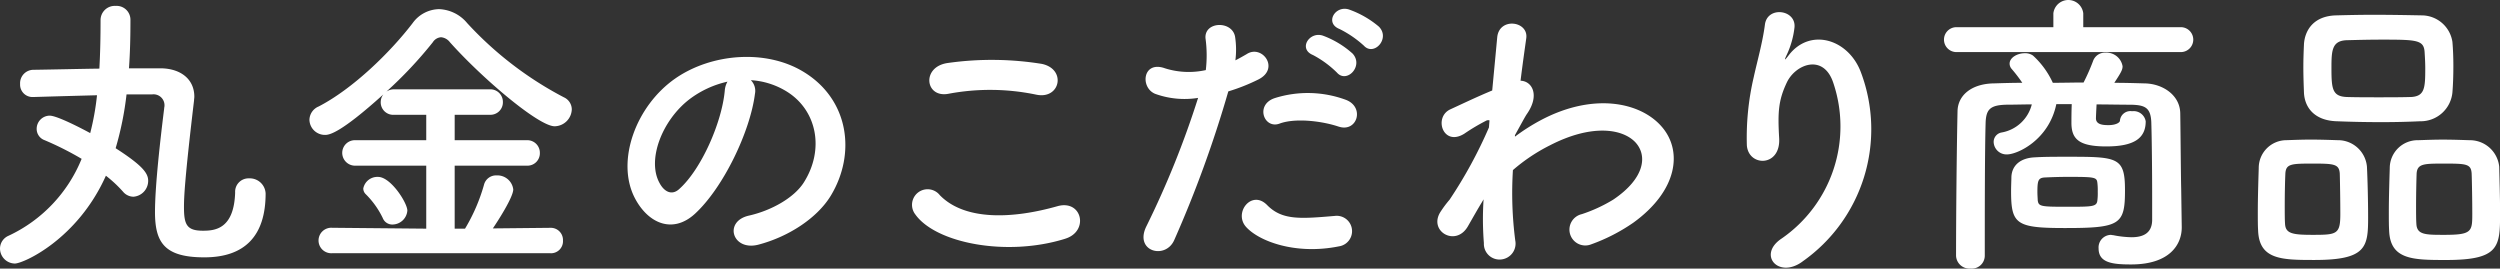 <svg xmlns="http://www.w3.org/2000/svg" width="321.125" height="34.5" viewBox="0 0 321.125 34.5">
  <rect x="0" y="0" width="321.125" height="34.5" fill="#333333" stroke="none"/>
  <defs>
    <style>
      .cls-1 {
        fill: #fff;
        fill-rule: evenodd;
      }
    </style>
  </defs>
  <path id="丸金のこだわり商品" class="cls-1" d="M940.478,637.04a16.289,16.289,0,0,1,2.2,2.052,1.777,1.777,0,0,0,1.33.646,2.044,2.044,0,0,0,1.9-2.052c0-.988-0.76-1.976-4.179-4.179a40.55,40.55,0,0,0,1.4-6.915h3.306A1.407,1.407,0,0,1,948,628.111c0,0.076-.038.19-0.038,0.3-0.456,3.686-1.178,9.841-1.178,13.3,0,3.952,1.254,5.814,6.345,5.814,5.205,0,7.865-2.774,7.865-8.207a2.035,2.035,0,0,0-2.128-1.938,1.719,1.719,0,0,0-1.786,1.824c-0.152,4.711-2.621,4.9-4.141,4.9-2.09,0-2.432-.8-2.432-3.039,0-1.178.076-3.458,1.292-13.678,0-.152.038-0.342,0.038-0.494,0-2.2-1.672-3.572-4.179-3.648h-4.218c0.152-2.09.19-4.179,0.19-6.269a1.776,1.776,0,0,0-1.9-1.748,1.823,1.823,0,0,0-1.938,1.824c0,2.09-.038,4.179-0.152,6.231-2.85.038-5.737,0.114-8.473,0.152a1.724,1.724,0,0,0-1.71,1.824,1.592,1.592,0,0,0,1.672,1.672c0.19,0,1.064-.038,8.207-0.228a33.339,33.339,0,0,1-.874,4.863c-0.836-.456-4.217-2.242-5.205-2.242a1.694,1.694,0,0,0-1.672,1.71,1.539,1.539,0,0,0,1.026,1.444,39.888,39.888,0,0,1,4.749,2.393,18.624,18.624,0,0,1-9.384,9.879,1.8,1.8,0,0,0-1.1,1.634,1.937,1.937,0,0,0,1.9,1.937C929.877,648.324,936.83,645.209,940.478,637.04ZM997.589,647a1.543,1.543,0,0,0,1.6-1.634,1.563,1.563,0,0,0-1.6-1.634l-7.409.076c0.57-.836,2.622-3.989,2.622-5.015A2.049,2.049,0,0,0,990.674,637a1.6,1.6,0,0,0-1.633,1.216,23.1,23.1,0,0,1-2.432,5.623h-1.33v-8.093h9.233a1.594,1.594,0,0,0,1.709-1.633,1.615,1.615,0,0,0-1.709-1.634h-9.233v-3.268h4.483a1.6,1.6,0,0,0,1.71-1.634,1.615,1.615,0,0,0-1.71-1.633H977.528a1.729,1.729,0,0,0-1.026.3,53.716,53.716,0,0,0,5.965-6.345,1.366,1.366,0,0,1,1.064-.646,1.62,1.62,0,0,1,1.14.646c4.18,4.673,11.4,10.79,13.45,10.79a2.244,2.244,0,0,0,2.2-2.166,1.715,1.715,0,0,0-1.021-1.557,45.466,45.466,0,0,1-12.424-9.537,4.926,4.926,0,0,0-3.61-1.786,4.275,4.275,0,0,0-3.381,1.786C977,621.2,972.209,625.87,967.8,628.149a1.9,1.9,0,0,0-1.178,1.71,1.988,1.988,0,0,0,2.014,1.938c0.531,0,1.937-.19,7.484-5.205a1.64,1.64,0,0,0-.342.987,1.607,1.607,0,0,0,1.748,1.634h4.1v3.268h-9.043a1.628,1.628,0,0,0-1.748,1.634,1.649,1.649,0,0,0,1.748,1.633h9.043v8.093l-12.083-.114a1.638,1.638,0,1,0,0,3.268h28.04ZM979.2,641.523c0-.987-2.128-4.331-3.761-4.331a1.843,1.843,0,0,0-1.9,1.482,1.006,1.006,0,0,0,.3.722,11.087,11.087,0,0,1,2.2,3.077,1.311,1.311,0,0,0,1.254.836A1.938,1.938,0,0,0,979.2,641.523Zm44.12-16.755a9.856,9.856,0,0,1,4.71,1.52c3.76,2.393,4.79,7.371,2.09,11.626-1.26,1.976-4.18,3.609-7.07,4.255-3.27.76-2.09,4.6,1.25,3.724,3.77-.988,7.49-3.344,9.28-6.269,3.3-5.433,2.35-12.424-3.54-15.958-4.79-2.887-11.74-2.356-16.41.874-5.09,3.533-7.64,10.6-5.24,15.312,1.67,3.267,4.86,4.749,7.78,2.051,3.65-3.381,7.07-10.562,7.68-15.387A1.931,1.931,0,0,0,1023.32,624.768Zm-3,.19a2.716,2.716,0,0,0-.35,1.178c-0.38,4.1-3.04,10.144-5.89,12.652-0.95.836-1.93,0.266-2.5-.836-1.6-2.926.3-7.979,3.83-10.714A12.651,12.651,0,0,1,1020.32,624.958Zm39.67,1.672c3.07,0.646,3.91-3.268.72-3.952a40.332,40.332,0,0,0-12.12-.114c-3.38.494-2.89,4.522,0.11,3.952A28.911,28.911,0,0,1,1059.99,626.63Zm3.72,18.5c3.08-.95,2.17-5.053-0.99-4.179-5.74,1.633-11.89,1.9-15.12-1.406a2,2,0,0,0-3.15,2.469C1047.07,645.7,1056.19,647.489,1063.71,645.133Zm38.34-24.81c1.29,1.443,3.46-.912,1.94-2.432a12.284,12.284,0,0,0-3.84-2.2c-1.78-.57-3.15,1.748-1.21,2.508A13.612,13.612,0,0,1,1102.05,620.323Zm-3.46,3.457c1.26,1.482,3.5-.836,2.02-2.432a11.869,11.869,0,0,0-3.76-2.279c-1.75-.646-3.27,1.672-1.33,2.469A12.947,12.947,0,0,1,1098.59,623.78Zm0.23,6.953c2.4,0.8,3.42-2.546.88-3.457a14.1,14.1,0,0,0-9.12-.19c-2.51.873-1.33,3.989,0.64,3.267C1093.24,629.593,1096.69,630.011,1098.82,630.733Zm0,15.388a1.972,1.972,0,1,0-.49-3.914c-4.45.38-6.77,0.57-8.7-1.4-1.98-2.014-4.33.987-2.7,2.811C1088.6,645.475,1093.31,647.223,1098.82,646.121Zm-14.17-19.909a24.58,24.58,0,0,0,3.84-1.52c2.85-1.406.49-4.559-1.48-3.268-0.46.266-.92,0.532-1.45,0.8a10.984,10.984,0,0,0-.04-3.039c-0.38-2.09-3.95-1.976-3.8.19a16.181,16.181,0,0,1,.04,4.1,10.142,10.142,0,0,1-5.24-.228c-2.85-1.026-3.23,2.432-1.29,3.268a11.048,11.048,0,0,0,5.54.532,117.338,117.338,0,0,1-6.64,16.489c-1.6,3.23,2.43,4.331,3.57,1.786A149.307,149.307,0,0,0,1084.65,626.212Zm32.79,13.868a39.11,39.11,0,0,0,.04,5.623,2.012,2.012,0,0,0,2.28,2.09,2.047,2.047,0,0,0,1.75-2.432,47.342,47.342,0,0,1-.3-9.043,22.867,22.867,0,0,1,4.78-3.191c5.25-2.7,9.2-2.166,10.91-.418,1.67,1.747,1.21,4.711-2.81,7.409a19.353,19.353,0,0,1-4.03,1.861,2.037,2.037,0,1,0,1.21,3.876,23.268,23.268,0,0,0,5.4-2.774c5.74-4.141,6.38-9.27,3.61-12.386-2.74-3.116-8.78-4.369-15.54-.76a25.47,25.47,0,0,0-3.27,2.09v-0.19c0.76-1.368,1.33-2.432,1.52-2.7,1.71-2.431.69-4.255-.8-4.293,0.27-2.2.54-4.065,0.73-5.433,0.34-2.242-3.5-2.774-3.73-.114-0.15,1.633-.38,4.027-0.64,6.8-1.94.8-3.99,1.785-5.4,2.431-2.16,1.026-.91,4.826,1.82,3.116a25.387,25.387,0,0,1,2.74-1.634,0.62,0.62,0,0,1,.49-0.076l-0.07.912a58.31,58.31,0,0,1-5.05,9.271,14.031,14.031,0,0,0-1.14,1.519c-1.68,2.508,1.93,4.636,3.49,1.9,0.68-1.178,1.25-2.2,1.79-3.077Zm40.97,7.978a20.75,20.75,0,0,0,7.52-24.24c-1.56-4.293-6.5-5.851-9.27-2.28-0.38.494-.76,0.988-0.27-0.038a11.22,11.22,0,0,0,.99-3.533c0.19-2.28-3.49-2.736-3.8-.342-0.3,2.318-1.02,4.825-1.44,6.763a33.944,33.944,0,0,0-.88,8.777c0.23,2.735,4.34,2.773,4.15-.912-0.19-3.306-.12-4.863.98-7.181,1.11-2.356,4.71-3.762,5.97.038a17.5,17.5,0,0,1-6.61,19.985C1152.56,647.185,1155.33,650.338,1158.41,648.058Zm48.71-26.9a1.6,1.6,0,0,0,0-3.191h-12.65v-1.786a1.933,1.933,0,0,0-3.84,0v1.786h-12.57a1.6,1.6,0,0,0,0,3.191h29.06Zm-0.07,17.554c-0.04-1.368-.08-7.143-0.12-9.689-0.04-2.355-2.28-3.8-4.56-3.837-1.29-.038-2.62-0.076-3.91-0.076,0.87-1.33,1.06-1.672,1.06-2.128a2.1,2.1,0,0,0-2.2-1.748,1.617,1.617,0,0,0-1.6,1.1,26.512,26.512,0,0,1-1.21,2.736c-1.33,0-2.62.038-3.95,0.038a10.8,10.8,0,0,0-2.55-3.5,1.725,1.725,0,0,0-1.06-.3c-0.95,0-1.94.57-1.94,1.33a1.034,1.034,0,0,0,.26.684,19.517,19.517,0,0,1,1.37,1.786c-1.21,0-2.47.038-3.65,0.076-2.81.038-4.63,1.482-4.67,3.571-0.11,4.978-.19,13.564-0.19,18.58a1.722,1.722,0,0,0,1.86,1.633,1.667,1.667,0,0,0,1.83-1.633c0-5.472,0-13.488.11-17.174,0.08-1.672.61-2.2,2.74-2.242,1.06,0,2.12-.038,3.19-0.038a4.863,4.863,0,0,1-3.88,3.61,1.226,1.226,0,0,0-1.02,1.216,1.652,1.652,0,0,0,1.71,1.6c1.36,0,5.39-1.862,6.34-6.46h1.98c-0.04.95-.04,2.052-0.04,2.242v0.152c0,2.09.95,3.04,4.48,3.04,3.65,0,5.06-1.1,5.06-3.23a1.568,1.568,0,0,0-1.75-1.292,1.347,1.347,0,0,0-1.56,1.216c0,0.228-.49.57-1.48,0.57-0.72,0-1.6-.076-1.6-0.874,0-.19.04-1.026,0.08-1.786,1.48,0,2.92.038,4.41,0.038,1.82,0.038,2.54.38,2.62,2.242,0.07,2.2.11,6.5,0.11,9.765v2.849c-0.04,1.672-1.18,2.166-2.66,2.166a13.04,13.04,0,0,1-2.35-.266c-0.12,0-.23-0.038-0.31-0.038a1.614,1.614,0,0,0-1.56,1.748c0,1.861,1.83,2.051,4.18,2.051,4.98,0,6.5-2.583,6.5-4.749v-0.076Zm-7.22.19c0-4.256-.92-4.294-7.45-4.294-1.44,0-2.93,0-4.14.076-1.79.076-2.93,0.988-3,2.508,0,0.38-.04,1.1-0.04,1.824,0,4.255.64,4.749,6.91,4.749C1199.22,643.765,1199.83,643.309,1199.83,638.9Zm-11.21,1.292c0-.19-0.04-0.608-0.04-1.064,0-1.482.11-1.824,0.99-1.862,0.8-.038,1.86-0.076,2.92-0.076,3.54,0,3.73.038,3.8,0.836a7.6,7.6,0,0,1,.04,1.064,7.311,7.311,0,0,1-.04,1.064c-0.07.874-.57,0.874-3.87,0.874C1189,641.03,1188.73,640.992,1188.62,640.194Zm53.27-13.868c0.08-.988.12-2.166,0.12-3.382,0-1.064-.04-2.128-0.12-3.077a4,4,0,0,0-3.95-3.42c-1.98-.038-4.14-0.076-6.19-0.076-1.71,0-3.38.038-4.79,0.076-3,.076-4.03,2.014-4.14,3.686-0.04.873-.08,1.937-0.08,3s0.04,2.2.08,3.268c0.11,2.013,1.48,3.571,4.22,3.647,1.9,0.076,3.83.114,5.73,0.114,1.68,0,3.35-.038,4.98-0.114A4.087,4.087,0,0,0,1241.89,626.326Zm6.12,15.539c0-2.013-.08-4.559-0.11-5.965a3.784,3.784,0,0,0-3.8-3.419c-1.18-.038-2.32-0.076-3.5-0.076-0.99,0-2.01.038-3.12,0.076a3.578,3.578,0,0,0-3.64,3.571c-0.04,1.33-.12,3.724-0.12,5.775,0,0.836,0,1.634.04,2.28,0.15,3.724,3.04,3.761,7.3,3.761C1247.9,647.868,1248.01,646.2,1248.01,641.865Zm-16.95.532c0-2.089-.07-4.939-0.15-6.5a3.732,3.732,0,0,0-3.76-3.419c-1.18-.038-2.32-0.076-3.5-0.076-0.98,0-2.01.038-3.07,0.076a3.562,3.562,0,0,0-3.57,3.571c-0.04,1.33-.12,3.724-0.12,5.775,0,0.836,0,1.634.04,2.28,0.15,3.724,3.04,3.761,7.22,3.761C1230.84,647.868,1231.06,646.2,1231.06,642.4Zm5.44-15.463c-1.3.038-2.7,0.038-4.07,0.038s-2.77,0-4.1-.038c-1.86-.076-1.98-1.026-1.98-3.686,0-2.242.04-3.533,1.94-3.609,1.48-.038,3-0.076,4.48-0.076,4.6,0,5.47.038,5.55,1.671,0.04,0.646.08,1.33,0.08,2.014C1238.4,625.832,1238.32,626.858,1236.5,626.934Zm7.94,15.045c0,2.242-.08,2.66-3.57,2.66-2.44,0-3.54,0-3.61-1.406-0.04-.532-0.04-1.406-0.04-2.355,0-1.52.04-3.268,0.07-4.1,0.08-1.292.95-1.292,3.54-1.292,2.85,0,3.46.038,3.53,1.292C1244.4,637.876,1244.44,640.384,1244.44,641.979Zm-16.95,0c0,2.584-.45,2.66-3.53,2.66-2.59,0-3.5-.152-3.57-1.406-0.04-.532-0.04-1.406-0.04-2.355,0-1.52.04-3.268,0.08-4.1,0.07-1.254.75-1.292,3.45-1.292,2.78,0,3.46.038,3.54,1.292C1227.45,637.876,1227.49,640.384,1227.49,641.979Z" transform="translate(-926.875 -614.469)"/>
</svg>

